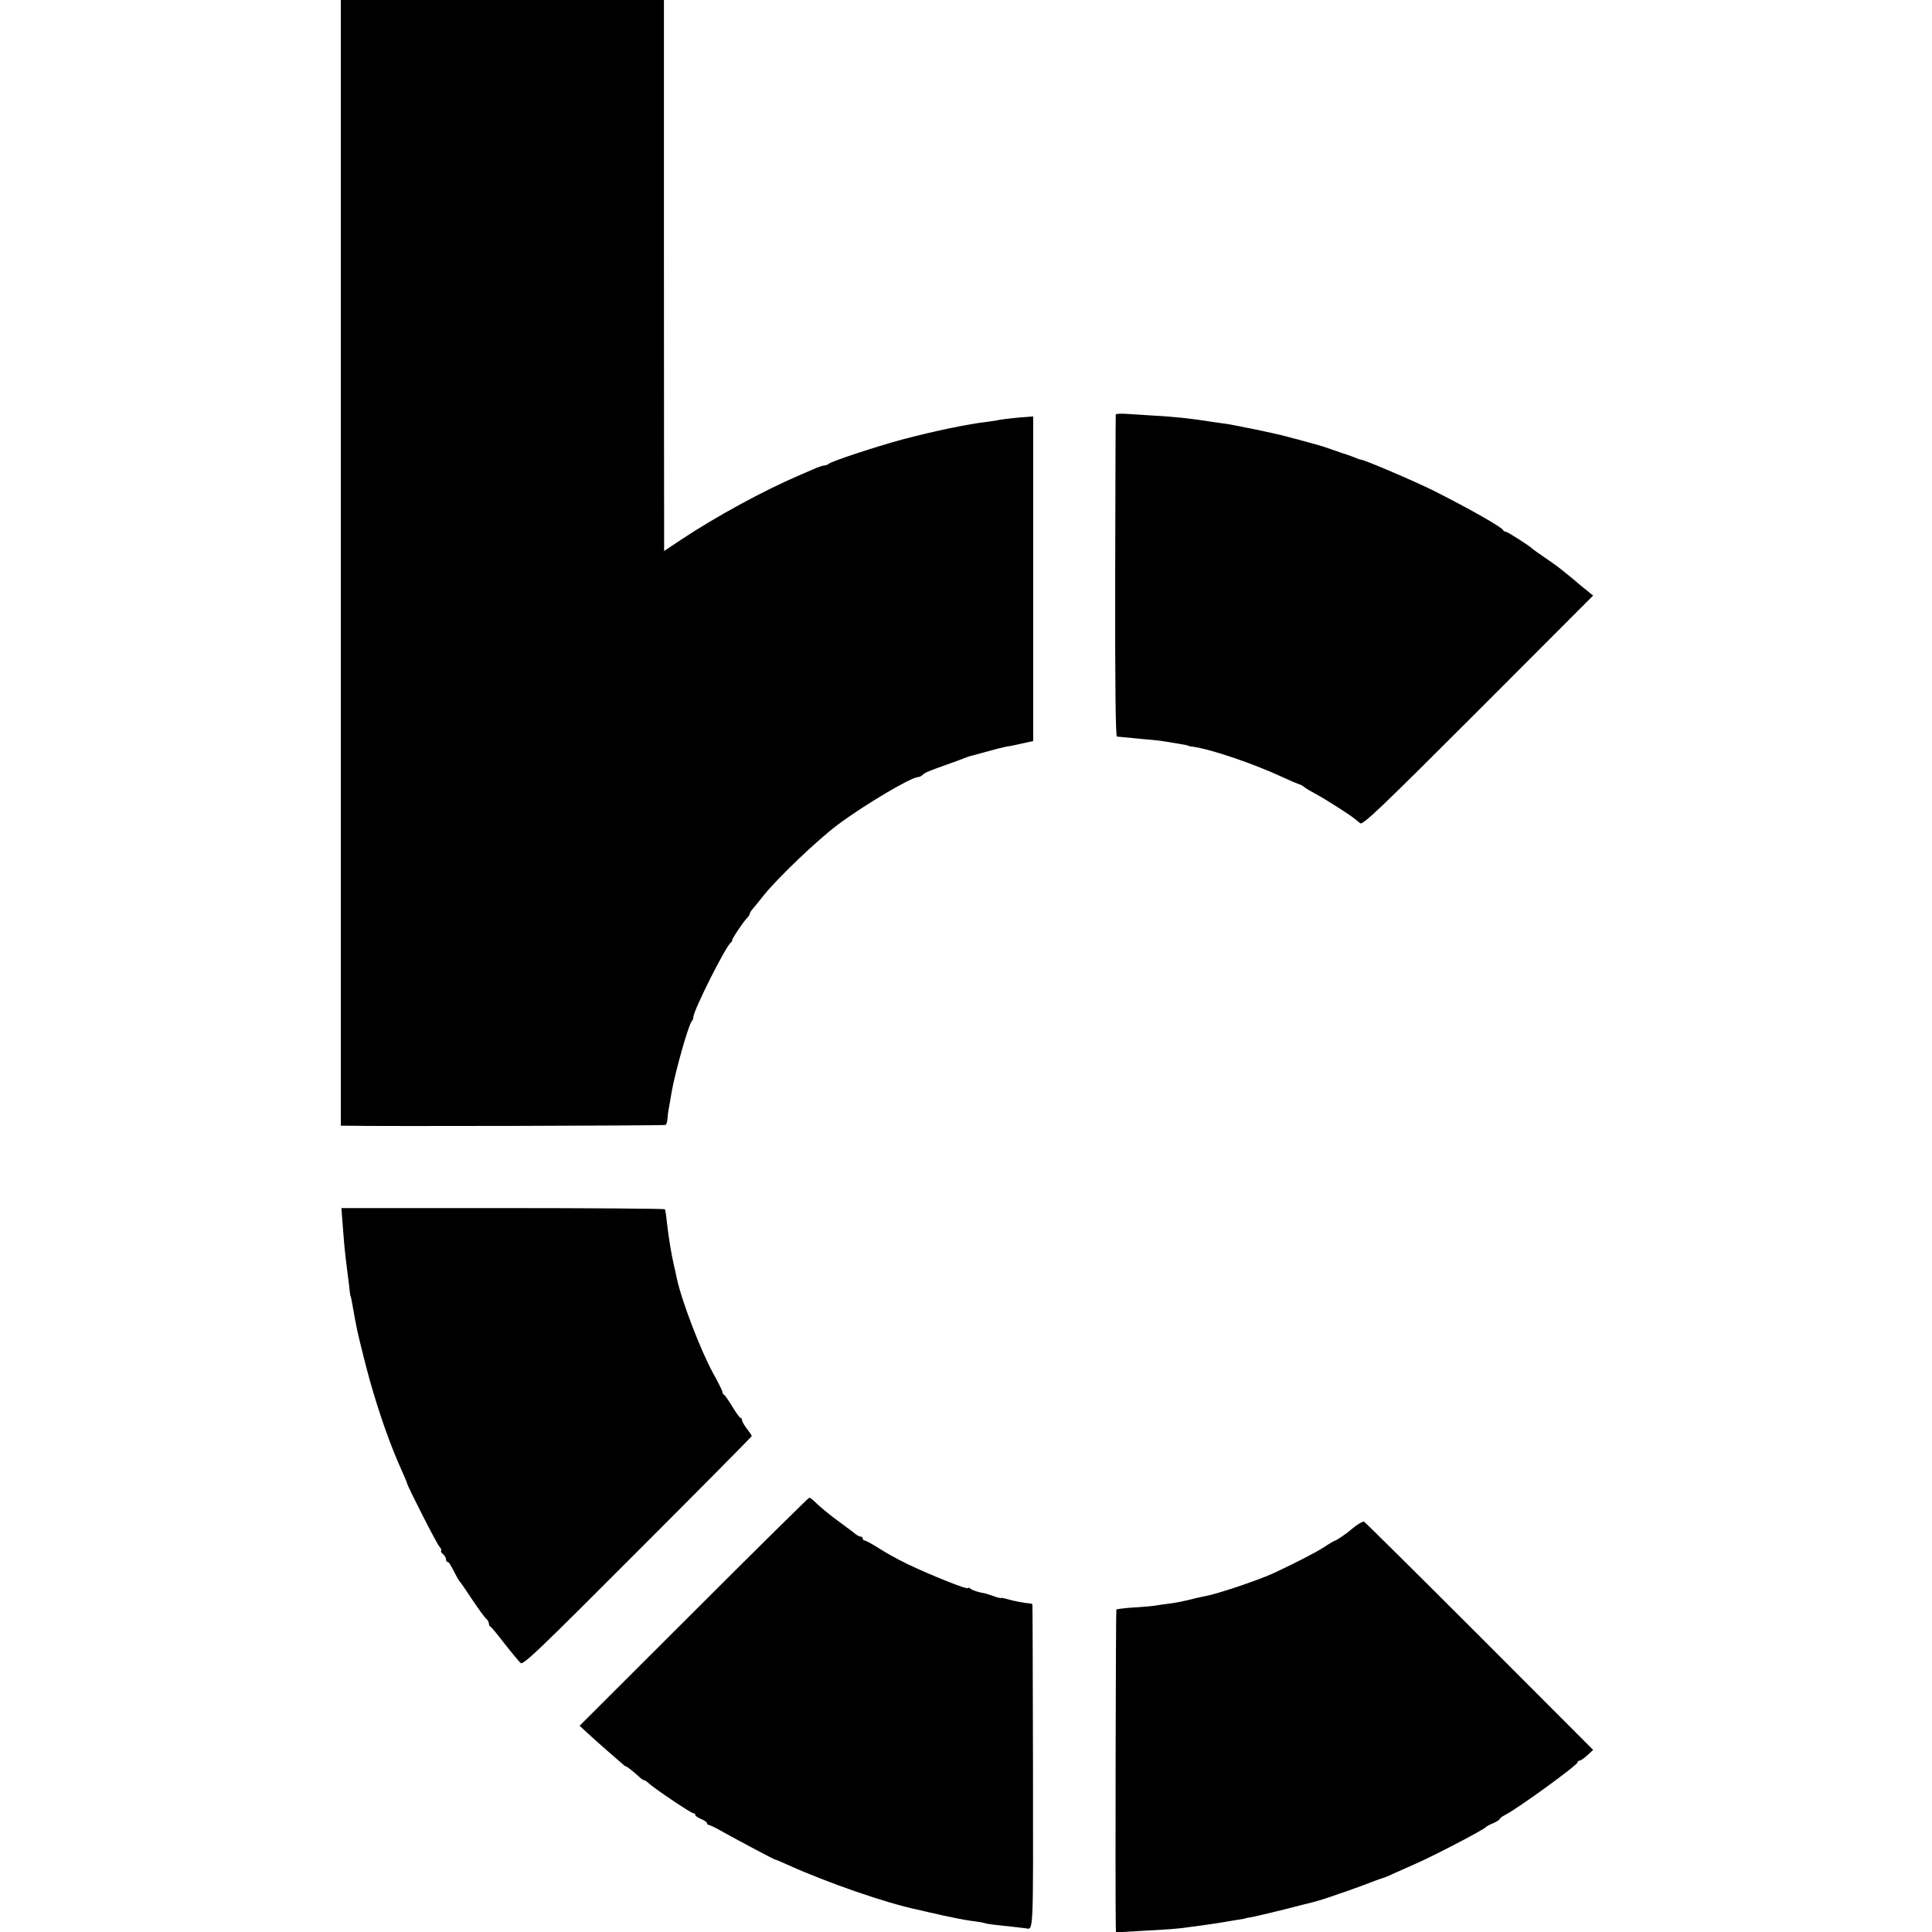 <?xml version="1.0" standalone="no"?>
<!DOCTYPE svg PUBLIC "-//W3C//DTD SVG 20010904//EN"
 "http://www.w3.org/TR/2001/REC-SVG-20010904/DTD/svg10.dtd">
<svg version="1.0" xmlns="http://www.w3.org/2000/svg"
 width="992pt" height="992pt" viewBox="0 0 992 992"
 preserveAspectRatio="xMidYMid meet">
<g transform="translate(0,992) scale(0.1,-0.1)"
fill="#000000" stroke="none">
<path d="M1750 7030 l0 -2890 23 0 c175 -4 1639 0 1645 4 4 2 9 20 10 38 1 19
5 45 8 58 2 14 9 48 13 75 18 102 86 342 102 360 5 5 9 15 9 22 0 34 167 366
193 384 5 3 7 8 6 10 -4 4 58 97 78 117 7 7 13 17 13 21 0 4 8 17 18 28 9 11
35 42 56 69 76 93 272 280 377 359 135 101 377 245 413 245 7 0 17 5 24 12 11
11 27 18 137 57 33 12 67 24 75 28 8 3 20 7 25 9 6 1 44 12 85 23 41 12 89 24
105 27 17 2 55 10 85 17 l55 12 0 834 0 833 -75 -6 c-41 -4 -84 -9 -95 -11
-11 -3 -38 -7 -60 -10 -107 -12 -281 -49 -440 -91 -141 -38 -364 -112 -379
-125 -6 -5 -16 -9 -24 -9 -7 0 -34 -9 -60 -21 -26 -11 -56 -24 -67 -29 -185
-79 -430 -213 -608 -331 l-87 -58 0 107 c0 59 -1 695 -1 1415 l0 1307 -829 0
-830 0 0 -2890z"/>
<path d="M5729 7792 c-1 -4 -2 -377 -3 -830 -1 -541 2 -823 9 -824 12 -1 33
-3 135 -13 84 -7 95 -9 165 -21 57 -9 64 -11 68 -14 1 -1 11 -3 22 -4 94 -13
313 -88 455 -154 41 -19 81 -36 88 -38 8 -1 21 -9 30 -16 10 -8 37 -24 62 -37
43 -23 172 -105 197 -126 7 -5 19 -16 27 -22 13 -11 106 78 606 578 l590 591
-33 27 c-18 14 -41 33 -50 41 -9 8 -28 24 -42 35 -14 11 -35 28 -46 37 -11 9
-46 34 -77 55 -31 21 -59 41 -62 44 -11 13 -130 89 -139 89 -5 0 -11 3 -13 8
-7 16 -181 114 -358 203 -101 50 -356 159 -373 159 -3 0 -18 5 -34 12 -15 6
-32 12 -38 14 -5 1 -35 11 -65 22 -30 10 -58 20 -62 21 -4 1 -13 3 -20 6 -21
6 -168 46 -186 50 -9 2 -37 8 -62 14 -51 11 -96 21 -125 26 -11 2 -31 6 -45 9
-14 3 -45 9 -70 12 -25 3 -56 8 -70 10 -102 16 -179 24 -285 30 -49 3 -114 7
-142 9 -29 2 -53 0 -54 -3z"/>
<path d="M1756 3676 c8 -110 14 -175 19 -216 3 -25 8 -65 11 -90 3 -25 8 -58
9 -75 2 -16 4 -30 5 -30 1 0 3 -11 6 -25 10 -59 25 -138 29 -155 17 -74 45
-185 63 -250 51 -181 108 -341 168 -473 13 -29 24 -55 24 -58 0 -11 152 -310
166 -325 8 -9 12 -18 9 -21 -3 -3 1 -11 10 -18 8 -7 15 -19 15 -26 0 -8 3 -14
8 -14 7 0 13 -10 42 -66 8 -16 17 -31 20 -34 4 -3 32 -44 63 -91 32 -48 64
-92 72 -99 8 -7 15 -18 15 -25 0 -8 3 -15 8 -17 4 -1 37 -41 73 -88 37 -47 74
-91 82 -99 14 -11 94 66 601 574 323 323 586 589 586 591 0 3 -11 20 -25 38
-14 18 -25 38 -25 44 0 7 -4 12 -8 12 -4 0 -23 26 -42 58 -19 31 -38 59 -42
60 -5 2 -8 8 -8 13 0 6 -21 49 -48 97 -66 121 -163 375 -187 489 -2 10 -8 38
-14 63 -16 70 -27 141 -37 225 -3 33 -8 63 -10 66 -2 3 -376 6 -832 6 l-829 0
3 -41z"/>
<path d="M3563 1645 l-587 -586 40 -37 c22 -20 68 -62 103 -92 35 -30 70 -61
77 -67 7 -7 15 -13 18 -13 6 0 44 -31 72 -57 7 -7 16 -13 20 -13 4 0 17 -8 28
-19 33 -29 214 -151 226 -151 5 0 10 -4 10 -9 0 -5 14 -14 30 -21 17 -7 30
-16 30 -21 0 -5 4 -9 9 -9 5 0 40 -17 78 -39 85 -47 256 -138 263 -139 3 0 30
-11 60 -25 205 -93 508 -198 670 -232 8 -2 38 -9 65 -15 28 -6 59 -13 70 -16
11 -2 31 -6 45 -9 47 -10 75 -15 120 -21 25 -3 48 -8 51 -10 3 -1 32 -6 65 -9
63 -7 128 -14 141 -16 40 -7 38 -40 37 829 -1 455 -2 830 -3 833 0 3 -7 6 -13
6 -22 1 -81 12 -115 22 -18 5 -33 8 -33 6 0 -2 -18 2 -40 10 -22 8 -44 15 -48
15 -23 3 -59 14 -69 23 -7 5 -13 7 -13 3 0 -5 -40 8 -105 34 -169 68 -266 115
-363 177 -29 18 -57 33 -62 33 -6 0 -10 5 -10 10 0 6 -5 10 -10 10 -6 0 -16 5
-23 10 -7 6 -41 32 -77 58 -58 42 -108 83 -146 120 -7 6 -15 12 -19 12 -3 0
-270 -263 -592 -585z"/>
<path d="M6965 2088 c-16 -12 -32 -25 -35 -28 -9 -9 -69 -50 -74 -50 -3 0 -31
-16 -61 -36 -48 -30 -124 -69 -250 -129 -74 -35 -295 -110 -355 -120 -14 -3
-45 -9 -70 -16 -64 -15 -80 -18 -125 -24 -22 -3 -53 -7 -70 -10 -16 -2 -65 -7
-109 -9 -43 -3 -81 -8 -84 -10 -3 -4 -6 -1442 -3 -1619 l1 -39 118 7 c154 8
203 12 249 19 21 3 58 8 83 11 25 3 72 11 105 16 33 6 71 12 85 14 14 2 25 4
25 5 0 1 14 4 30 6 17 3 93 21 170 40 77 20 145 37 150 38 14 3 86 26 105 33
8 3 20 7 25 9 13 3 153 54 185 67 14 5 30 11 37 13 7 1 36 13 65 27 29 13 78
35 108 48 94 41 350 175 360 188 3 4 20 13 38 20 17 8 32 17 32 21 0 3 12 13
28 21 64 32 372 256 372 270 0 5 5 9 11 9 5 0 23 12 40 28 l29 27 -584 585
c-321 321 -588 585 -592 587 -5 1 -22 -7 -39 -19z"/>
</g>
</svg>
